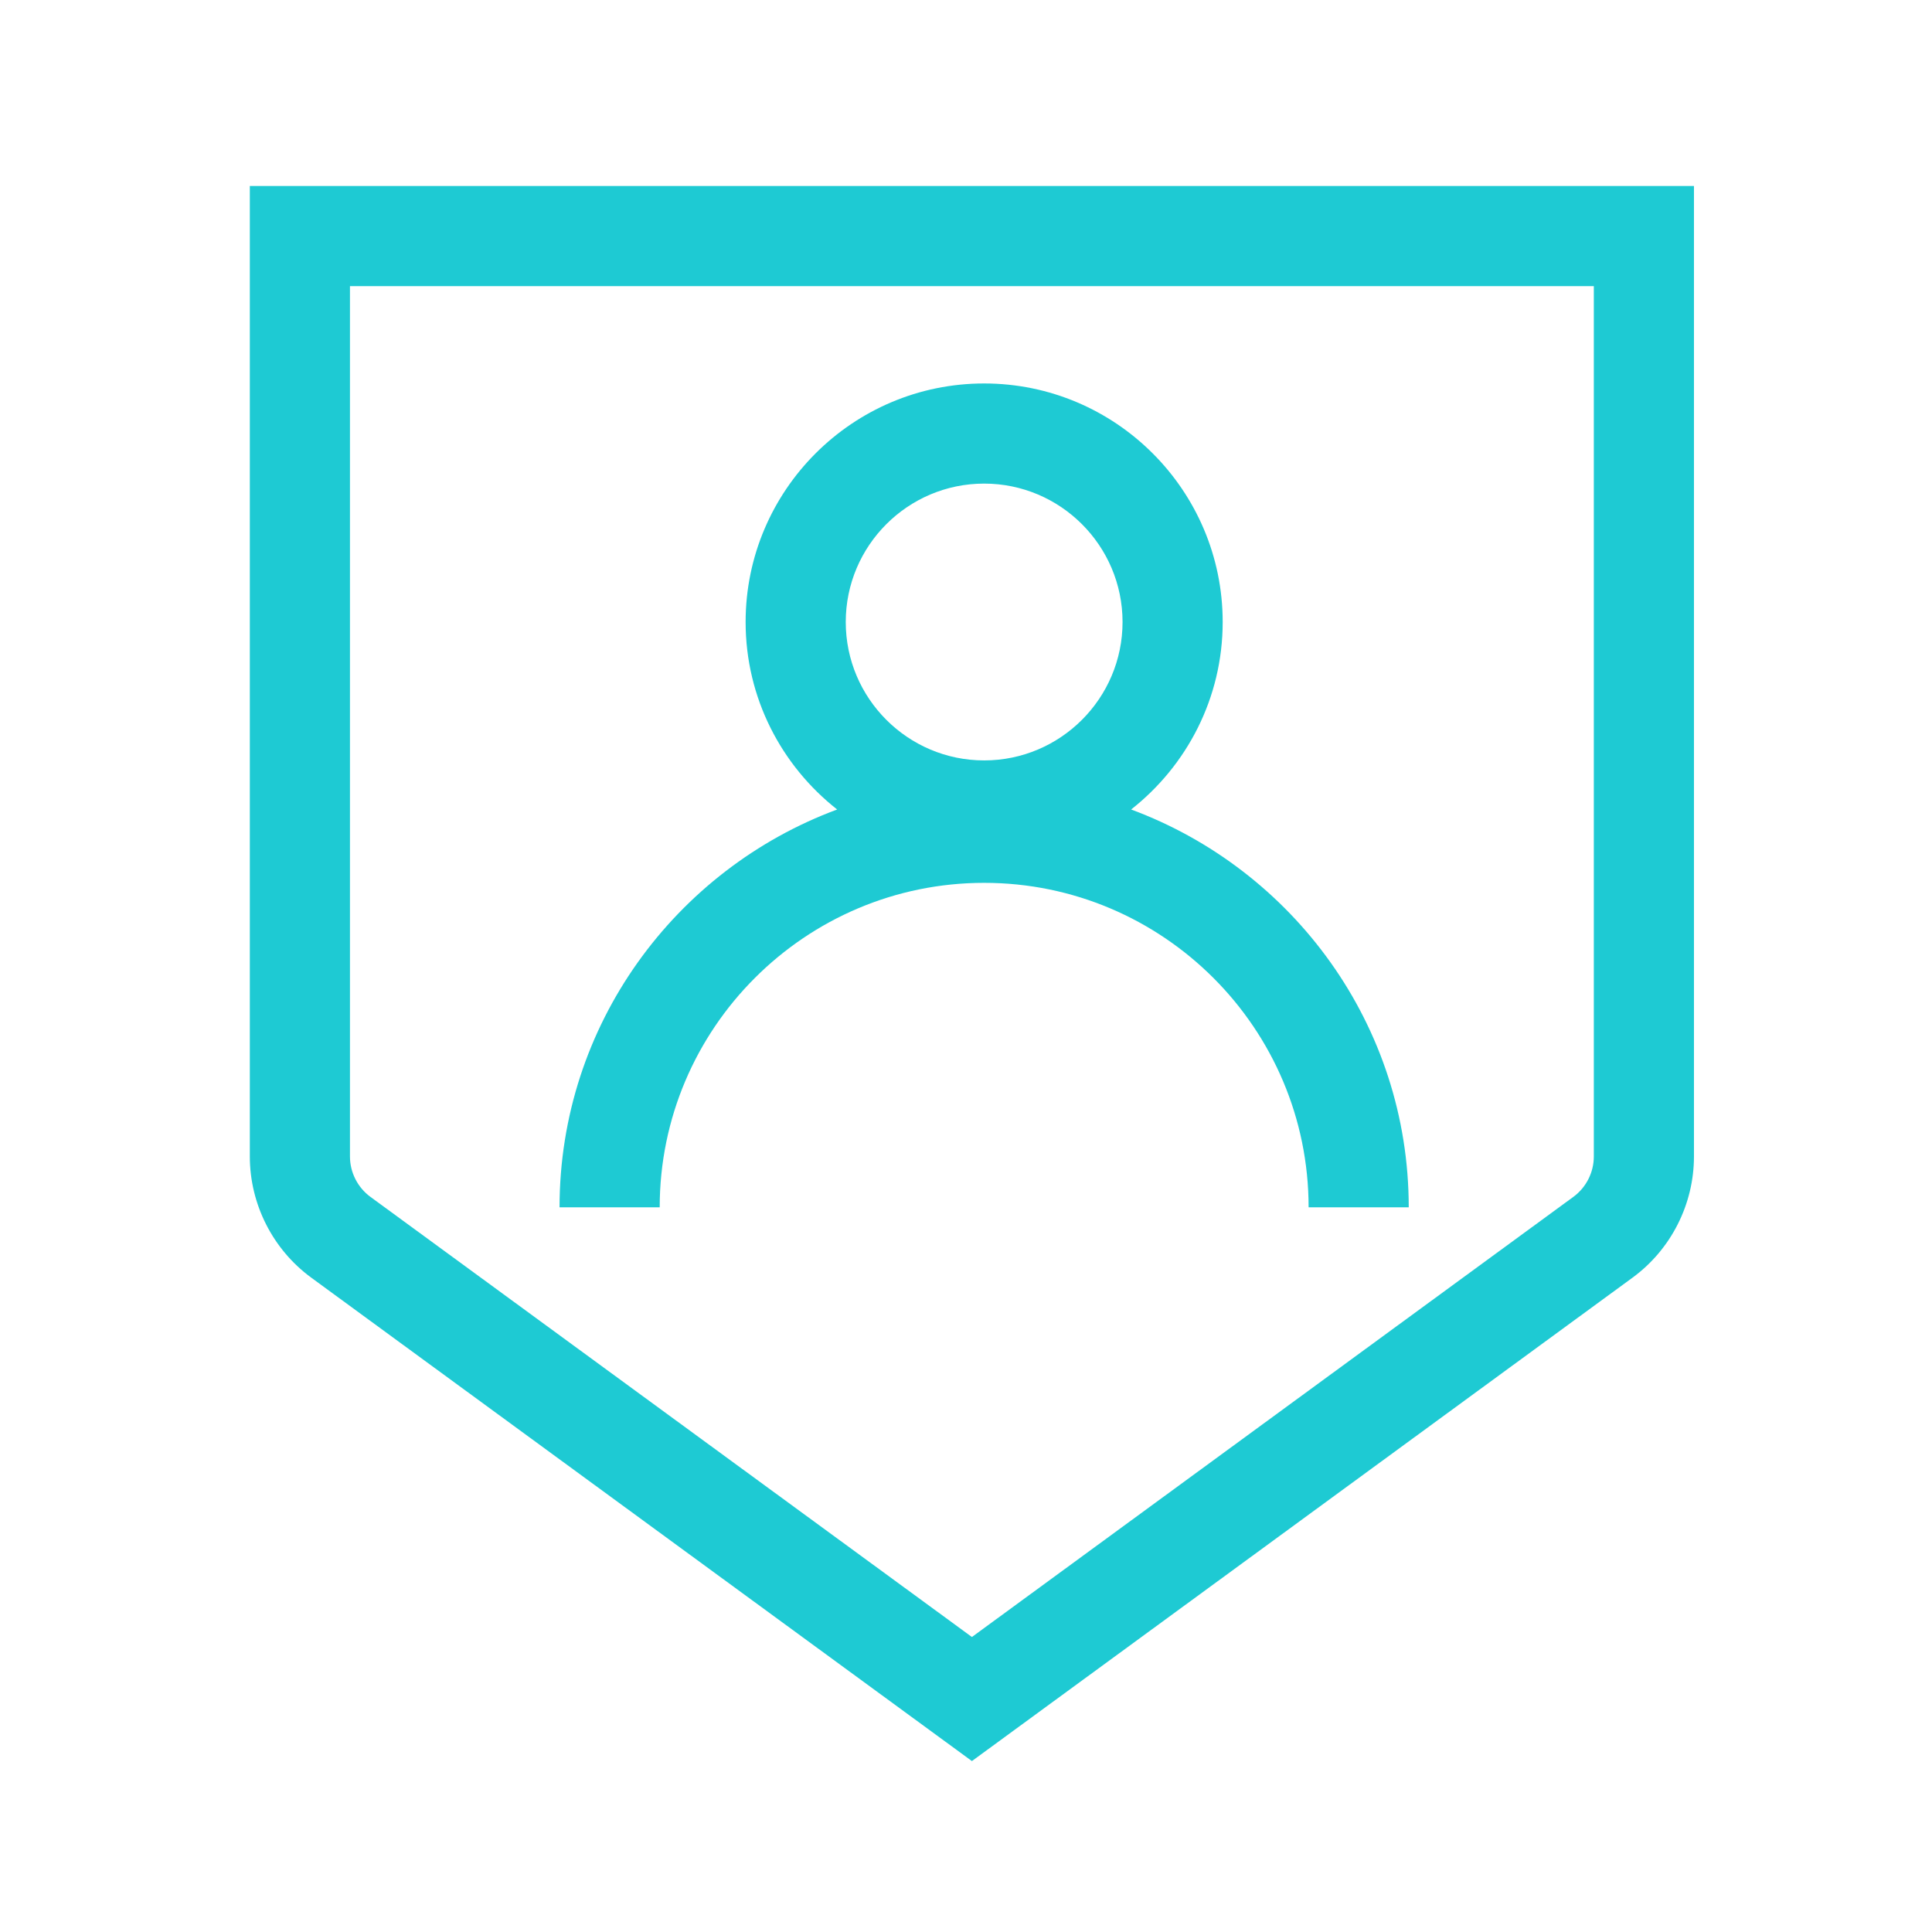 <svg width="100" height="100" viewBox="0 0 100 100" fill="none" xmlns="http://www.w3.org/2000/svg">
<path d="M12.931 9.627V59.86C12.931 62.33 14.121 64.676 16.114 66.134L50.306 91.153L84.496 66.134C86.489 64.677 87.679 62.331 87.679 59.86V9.627H12.931ZM82.496 59.86C82.496 60.684 82.099 61.465 81.435 61.951L50.306 84.731L19.175 61.951C18.511 61.465 18.114 60.683 18.114 59.86V14.81H82.496V59.86V59.86Z" fill="#1ECAD3"/>
<path d="M50.939 45.696C60.199 45.696 67.733 53.23 67.733 62.49H72.916C72.916 53.05 66.921 45.004 58.547 41.899C61.427 39.636 63.286 36.132 63.286 32.195C63.286 25.387 57.747 19.848 50.939 19.848C44.131 19.848 38.593 25.387 38.593 32.195C38.593 36.132 40.452 39.636 43.331 41.899C34.958 45.004 28.962 53.05 28.962 62.49H34.146C34.146 53.23 41.679 45.696 50.939 45.696ZM50.939 25.031C54.889 25.031 58.103 28.245 58.103 32.195C58.103 36.145 54.889 39.359 50.939 39.359C46.989 39.359 43.776 36.145 43.776 32.195C43.776 28.245 46.989 25.031 50.939 25.031Z" fill="#1ECAD3"/>
</svg>
